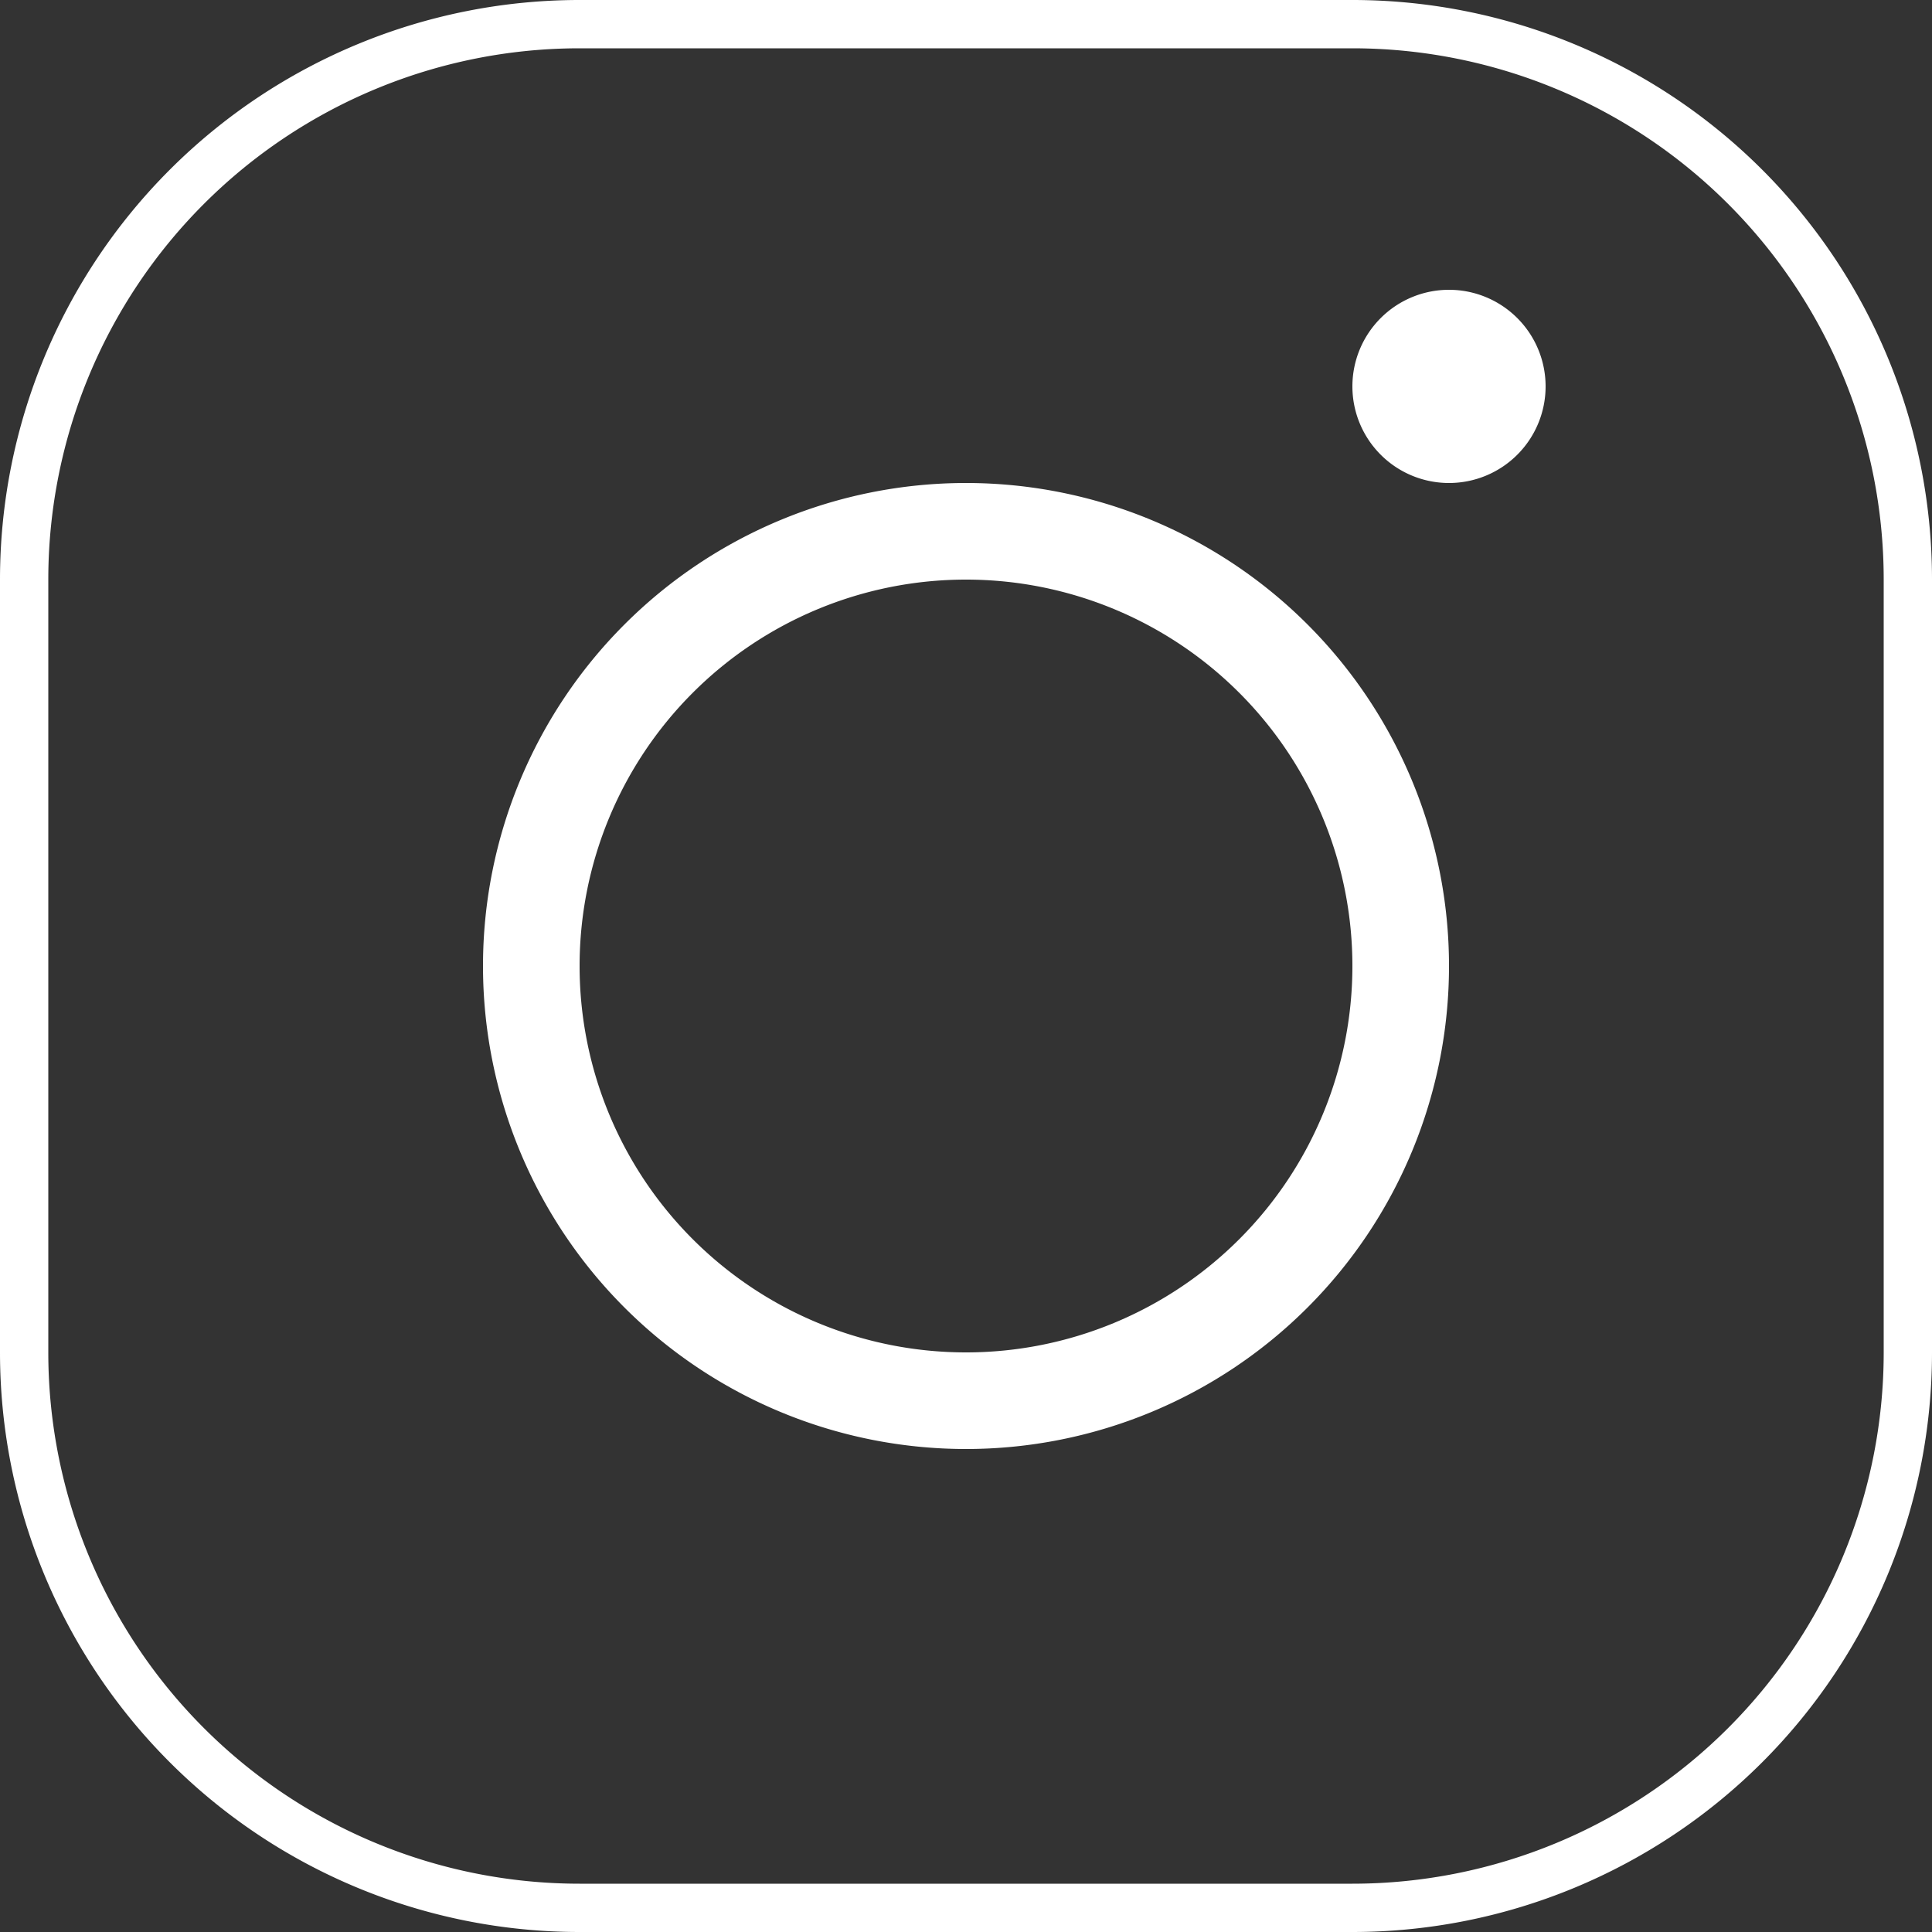 <svg xmlns="http://www.w3.org/2000/svg" viewBox="0 0 20 20"><rect x="0" y="0" width="20" height="20" fill="#333333" stroke="none"/><defs><style>.cls-1{fill:#fff;fill-rule:evenodd;}</style></defs><g id="Layer_2" data-name="Layer 2"><g id="Layer_1-2" data-name="Layer 1"><path class="cls-1" d="M20,6a6,6,0,0,0-6-6H6A6,6,0,0,0,0,6v8a6,6,0,0,0,6,6h8a6,6,0,0,0,6-6V6Zm-.5,0v8A5.5,5.5,0,0,1,14,19.5H6A5.5,5.5,0,0,1,.5,14V6A5.5,5.5,0,0,1,6,.5h8A5.5,5.5,0,0,1,19.5,6Z"/><path class="cls-1" d="M10,5a5,5,0,1,1-5,5,5,5,0,0,1,5-5Zm0,1a4,4,0,1,1-4,4,4,4,0,0,1,4-4Z"/><path class="cls-1" d="M15,3a1,1,0,1,1-1,1,1,1,0,0,1,1-1Z"/></g></g></svg>